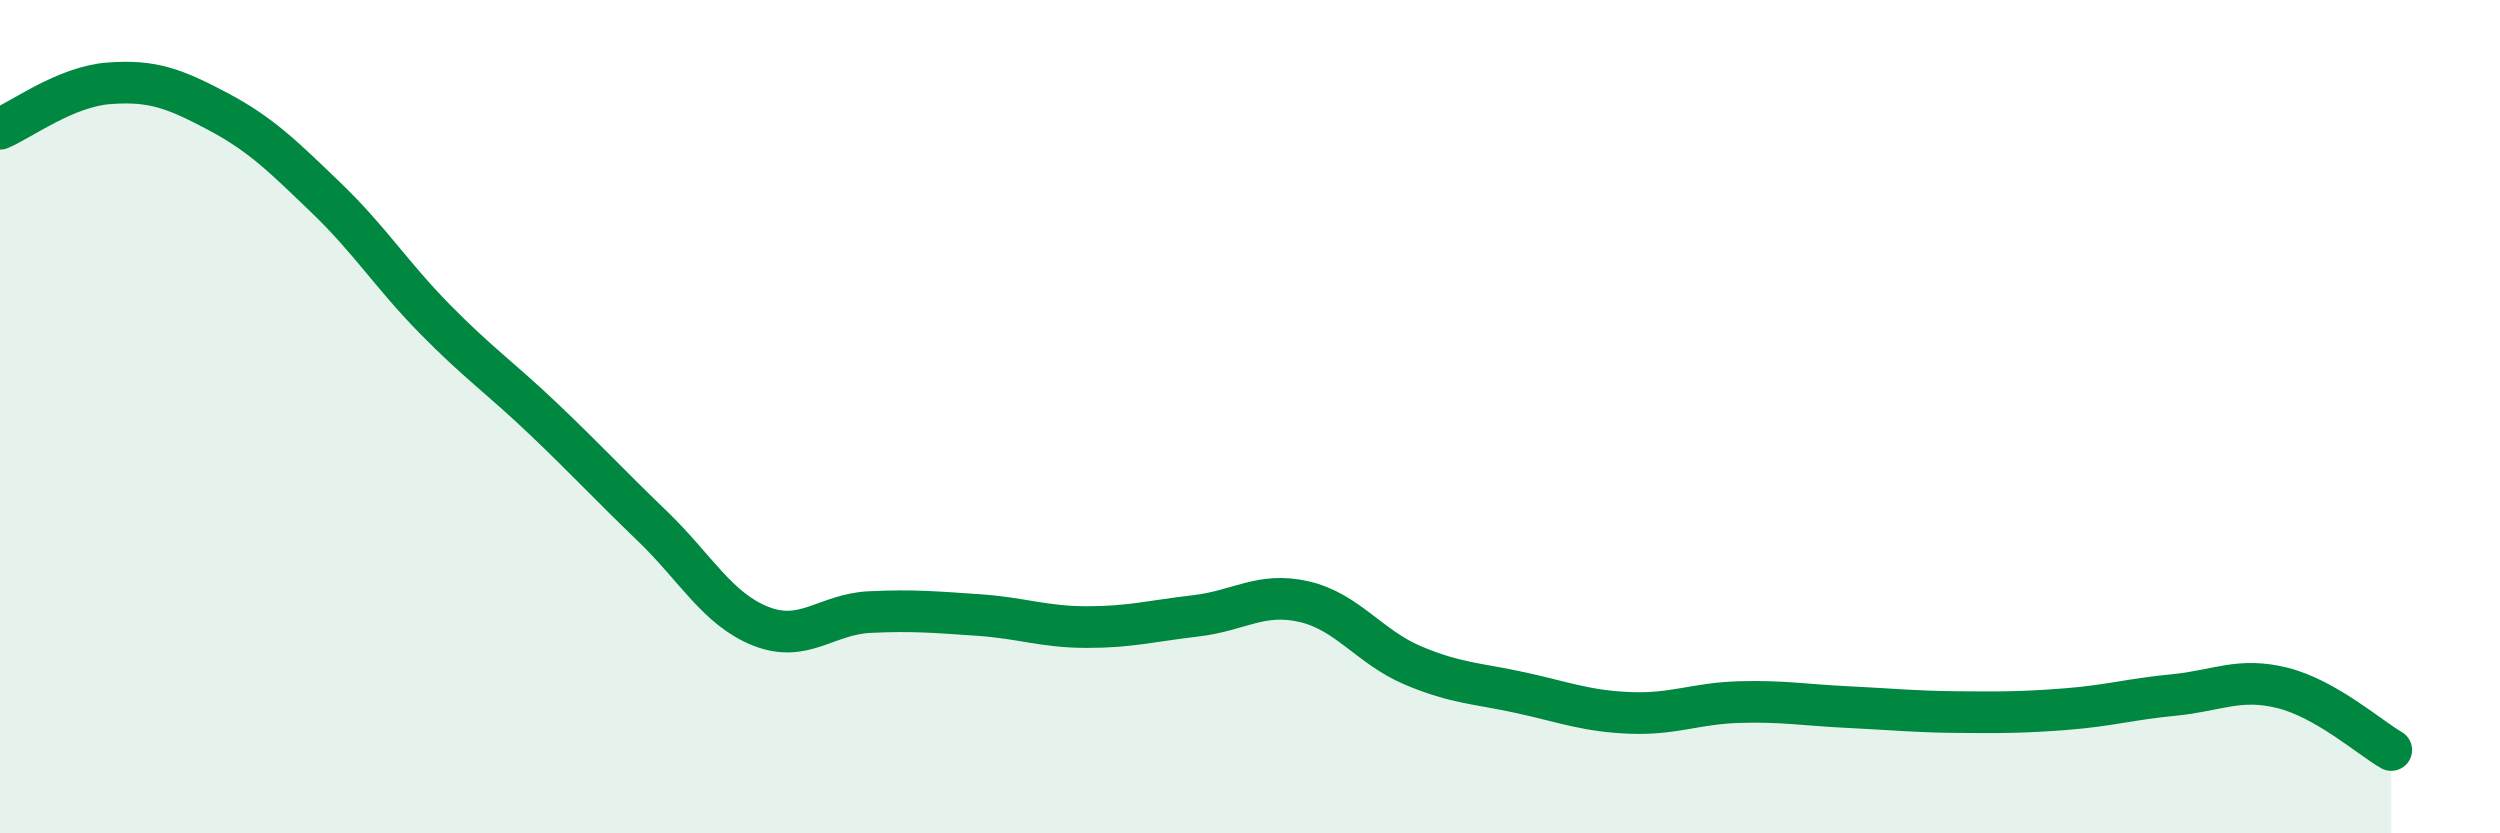 
    <svg width="60" height="20" viewBox="0 0 60 20" xmlns="http://www.w3.org/2000/svg">
      <path
        d="M 0,3.09 C 0.52,2.87 1.57,2.08 2.61,2 C 3.65,1.92 4.18,2.12 5.22,2.67 C 6.26,3.22 6.79,3.75 7.83,4.75 C 8.87,5.75 9.39,6.59 10.43,7.65 C 11.47,8.71 12,9.06 13.04,10.05 C 14.08,11.04 14.61,11.62 15.65,12.62 C 16.69,13.62 17.22,14.62 18.26,15.03 C 19.3,15.44 19.83,14.74 20.87,14.69 C 21.91,14.64 22.44,14.69 23.48,14.76 C 24.52,14.83 25.05,15.05 26.09,15.05 C 27.13,15.05 27.66,14.9 28.7,14.78 C 29.74,14.66 30.26,14.2 31.3,14.44 C 32.34,14.68 32.87,15.53 33.91,15.97 C 34.95,16.41 35.48,16.4 36.52,16.63 C 37.56,16.86 38.09,17.07 39.13,17.11 C 40.17,17.15 40.7,16.88 41.74,16.85 C 42.78,16.82 43.31,16.92 44.35,16.97 C 45.39,17.02 45.92,17.08 46.96,17.09 C 48,17.1 48.53,17.1 49.57,17.02 C 50.61,16.94 51.13,16.78 52.17,16.68 C 53.21,16.58 53.74,16.25 54.78,16.51 C 55.82,16.77 56.87,17.7 57.39,18L57.39 20L0 20Z"
        fill="#008740"
        opacity="0.1"
        stroke-linecap="round"
        stroke-linejoin="round"
      />
      <path
        d="M 0,3.09 C 0.52,2.87 1.57,2.08 2.61,2 C 3.65,1.92 4.18,2.12 5.22,2.67 C 6.26,3.22 6.79,3.75 7.83,4.75 C 8.87,5.75 9.39,6.59 10.43,7.65 C 11.47,8.71 12,9.06 13.04,10.05 C 14.08,11.04 14.61,11.62 15.65,12.62 C 16.69,13.62 17.22,14.62 18.26,15.03 C 19.3,15.44 19.83,14.74 20.87,14.69 C 21.91,14.64 22.44,14.69 23.48,14.76 C 24.52,14.83 25.05,15.05 26.09,15.05 C 27.13,15.05 27.66,14.9 28.7,14.78 C 29.74,14.66 30.26,14.2 31.3,14.44 C 32.34,14.68 32.87,15.53 33.91,15.97 C 34.95,16.41 35.48,16.4 36.52,16.63 C 37.56,16.86 38.09,17.07 39.13,17.11 C 40.17,17.15 40.7,16.88 41.74,16.85 C 42.78,16.82 43.31,16.92 44.35,16.97 C 45.39,17.02 45.92,17.08 46.96,17.09 C 48,17.1 48.53,17.1 49.57,17.02 C 50.61,16.94 51.13,16.78 52.17,16.68 C 53.21,16.58 53.74,16.25 54.78,16.51 C 55.82,16.77 56.87,17.7 57.39,18"
        stroke="#008740"
        stroke-width="1"
        fill="none"
        stroke-linecap="round"
        stroke-linejoin="round"
      />
    </svg>
  